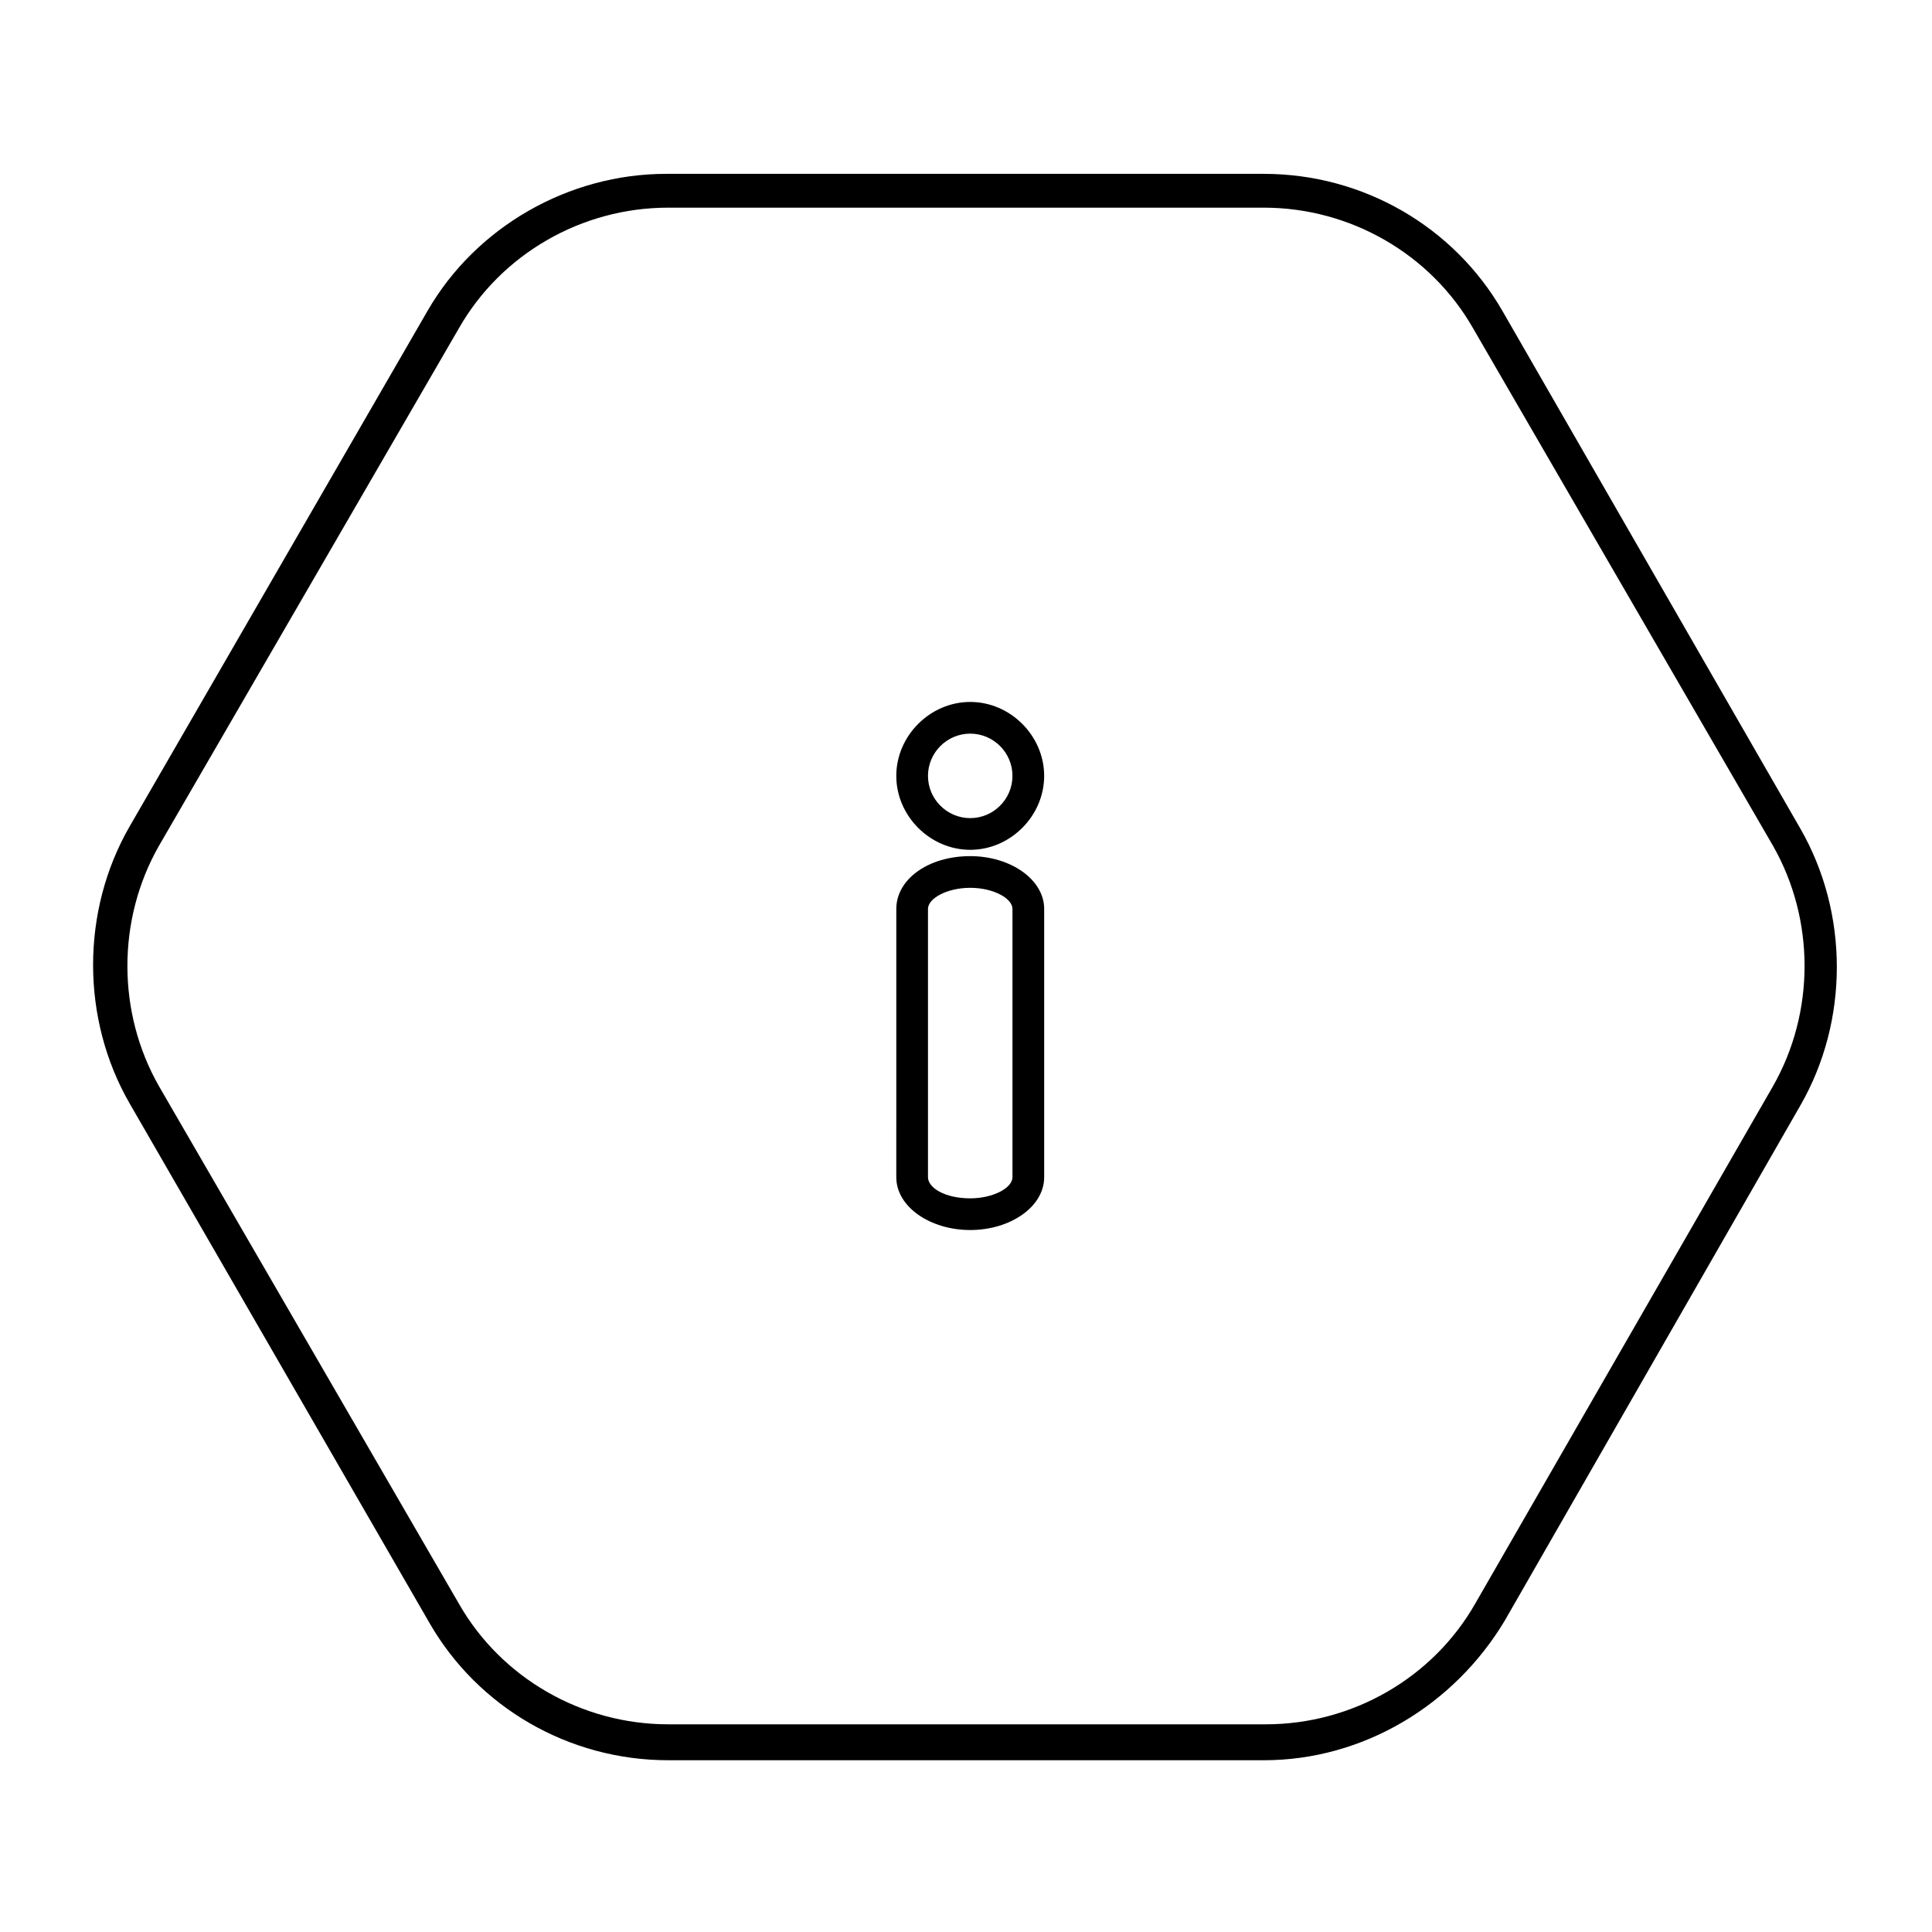 <?xml version="1.0" encoding="UTF-8"?>
<!-- Uploaded to: ICON Repo, www.svgrepo.com, Generator: ICON Repo Mixer Tools -->
<svg fill="#000000" width="800px" height="800px" version="1.1" viewBox="144 144 512 512" xmlns="http://www.w3.org/2000/svg">
 <g>
  <path d="m478.93 610.48h-157.86c-26.309 0-50.383-13.996-63.258-36.387l-79.484-137.71c-12.875-22.391-12.875-50.941 0-73.332l78.93-136.59c12.875-22.391 37.504-36.387 63.258-36.387h158.42c26.309 0 50.383 13.996 63.258 36.387l78.93 137.15c12.875 22.391 12.875 50.941 0 73.332l-78.375 136.59c-13.438 22.395-37.508 36.949-63.816 36.949zm-296.69-244.63 3.918 2.238c-11.195 19.594-11.195 44.223 0 63.816l79.488 137.15c11.195 19.594 32.469 31.906 55.418 31.906h158.42c22.953 0 44.223-12.316 55.418-31.906l78.93-137.15c11.195-19.594 11.195-44.223 0-63.816l-79.488-137.15c-11.195-19.594-32.469-31.906-55.418-31.906h-157.86c-22.953 0-44.223 12.316-55.418 31.906l-79.488 137.15z"/>
  <path d="m401.12 469.97c-10.637 0-19.594-6.156-19.594-13.996l0.004-71.094c0-7.836 8.398-13.996 19.594-13.996 10.637 0 19.594 6.156 19.594 13.996v71.094c-0.004 7.836-8.961 13.996-19.598 13.996zm0-90.688c-6.156 0-11.195 2.801-11.195 5.598v71.094c0 2.801 4.477 5.598 11.195 5.598 6.156 0 11.195-2.801 11.195-5.598v-71.094c0-2.797-5.035-5.598-11.195-5.598z"/>
  <path d="m401.12 369.21c-10.637 0-19.594-8.957-19.594-19.594 0-10.637 8.957-19.594 19.594-19.594 10.637 0 19.594 8.957 19.594 19.594 0 10.637-8.957 19.594-19.594 19.594zm0-30.789c-6.156 0-11.195 5.039-11.195 11.195s5.039 11.195 11.195 11.195 11.195-5.039 11.195-11.195-5.035-11.195-11.195-11.195z"/>
 </g>
</svg>